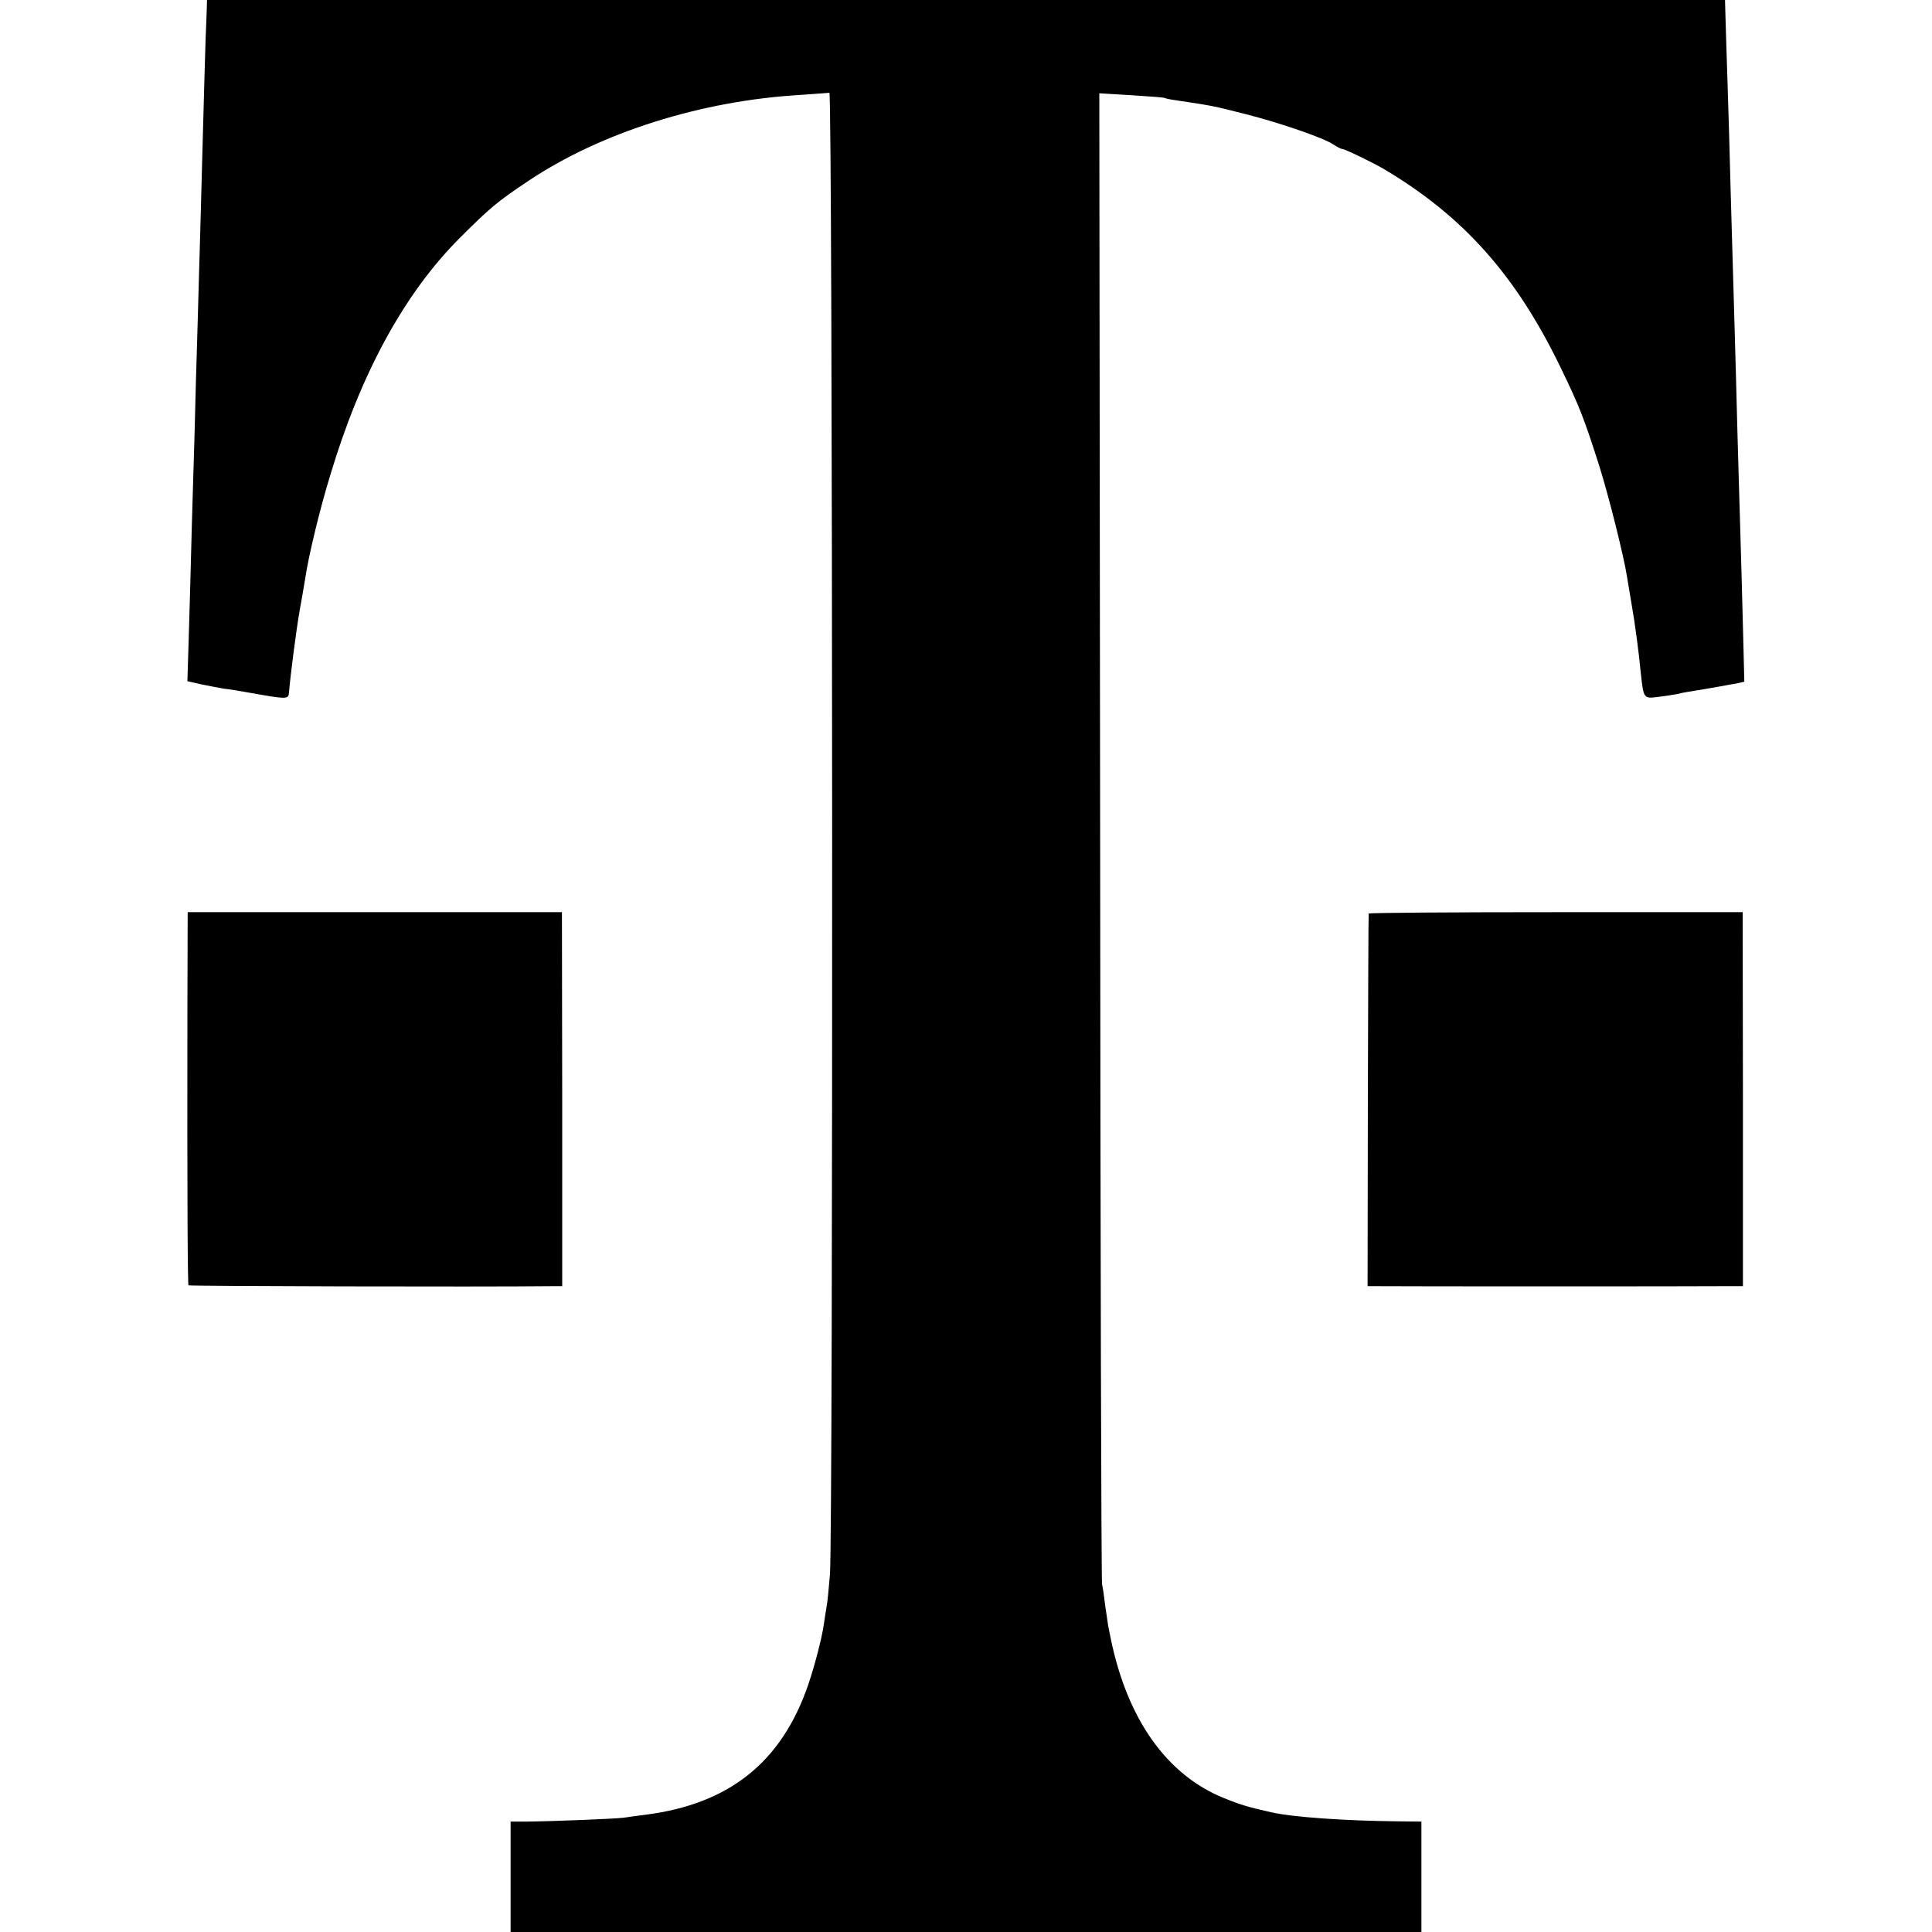 <?xml version="1.0" standalone="no"?>
<!DOCTYPE svg PUBLIC "-//W3C//DTD SVG 20010904//EN"
 "http://www.w3.org/TR/2001/REC-SVG-20010904/DTD/svg10.dtd">
<svg version="1.0" xmlns="http://www.w3.org/2000/svg"
 width="700pt" height="700pt" viewBox="0 0 700 700"
 preserveAspectRatio="xMidYMid meet">
<g transform="translate(0,700) scale(0.1,-0.1)"
fill="#000000" stroke="none">
<path d="M749 6963 c-1 -21 -2 -67 -4 -103 -1 -36 -6 -193 -10 -350 -4 -157
-9 -323 -10 -370 -1 -47 -6 -188 -9 -315 -4 -126 -9 -304 -11 -395 -3 -91 -7
-241 -10 -335 -2 -93 -7 -258 -10 -366 l-6 -197 48 -11 c26 -5 64 -13 83 -16
19 -2 62 -9 95 -15 134 -24 140 -24 142 0 5 63 26 225 39 300 9 47 17 99 20
115 11 77 52 248 91 375 111 369 268 656 467 856 114 114 139 134 251 209 262
175 625 290 984 311 53 4 101 7 106 8 12 1 14 -5226 2 -5369 -4 -49 -9 -101
-12 -115 -2 -13 -7 -42 -10 -65 -8 -53 -32 -146 -57 -220 -96 -279 -285 -431
-588 -470 -25 -3 -61 -8 -81 -11 -35 -4 -250 -13 -356 -14 l-53 0 0 -200 0
-200 1650 0 1650 0 0 200 0 200 -87 1 c-191 2 -380 15 -458 33 -80 18 -108 26
-170 51 -208 84 -351 286 -411 580 -2 11 -6 31 -9 45 -2 14 -7 47 -11 75 -3
27 -8 61 -11 75 -3 14 -6 1235 -7 2713 l-3 2689 116 -7 c64 -4 118 -8 121 -10
3 -2 23 -6 45 -9 132 -20 124 -18 250 -50 122 -31 282 -86 315 -109 14 -9 29
-17 34 -17 9 0 112 -50 151 -73 289 -172 479 -386 641 -722 66 -136 84 -182
139 -355 32 -101 89 -327 100 -400 3 -19 10 -60 15 -90 14 -79 27 -177 35
-260 10 -91 10 -92 63 -85 26 3 56 8 67 10 11 3 31 7 45 9 64 10 157 27 178
31 l22 5 -5 198 c-3 108 -7 271 -10 362 -3 91 -7 246 -10 345 -7 282 -16 568
-20 715 -2 74 -7 236 -10 360 -4 124 -8 268 -10 320 -2 52 -3 112 -4 133 l-1
37 -2750 0 -2750 0 -1 -37z"/>
<path d="M679 3340 c-1 -713 1 -993 4 -997 3 -3 1053 -6 1318 -3 l36 0 0 678
-1 677 -678 0 -678 0 -1 -355z"/>
<path d="M4959 3690 c-1 -3 -2 -308 -3 -678 l-1 -672 35 0 c84 -1 1173 -1
1245 0 l80 0 0 677 -1 678 -677 0 c-372 0 -678 -2 -678 -5z"/>
</g>
</svg>
